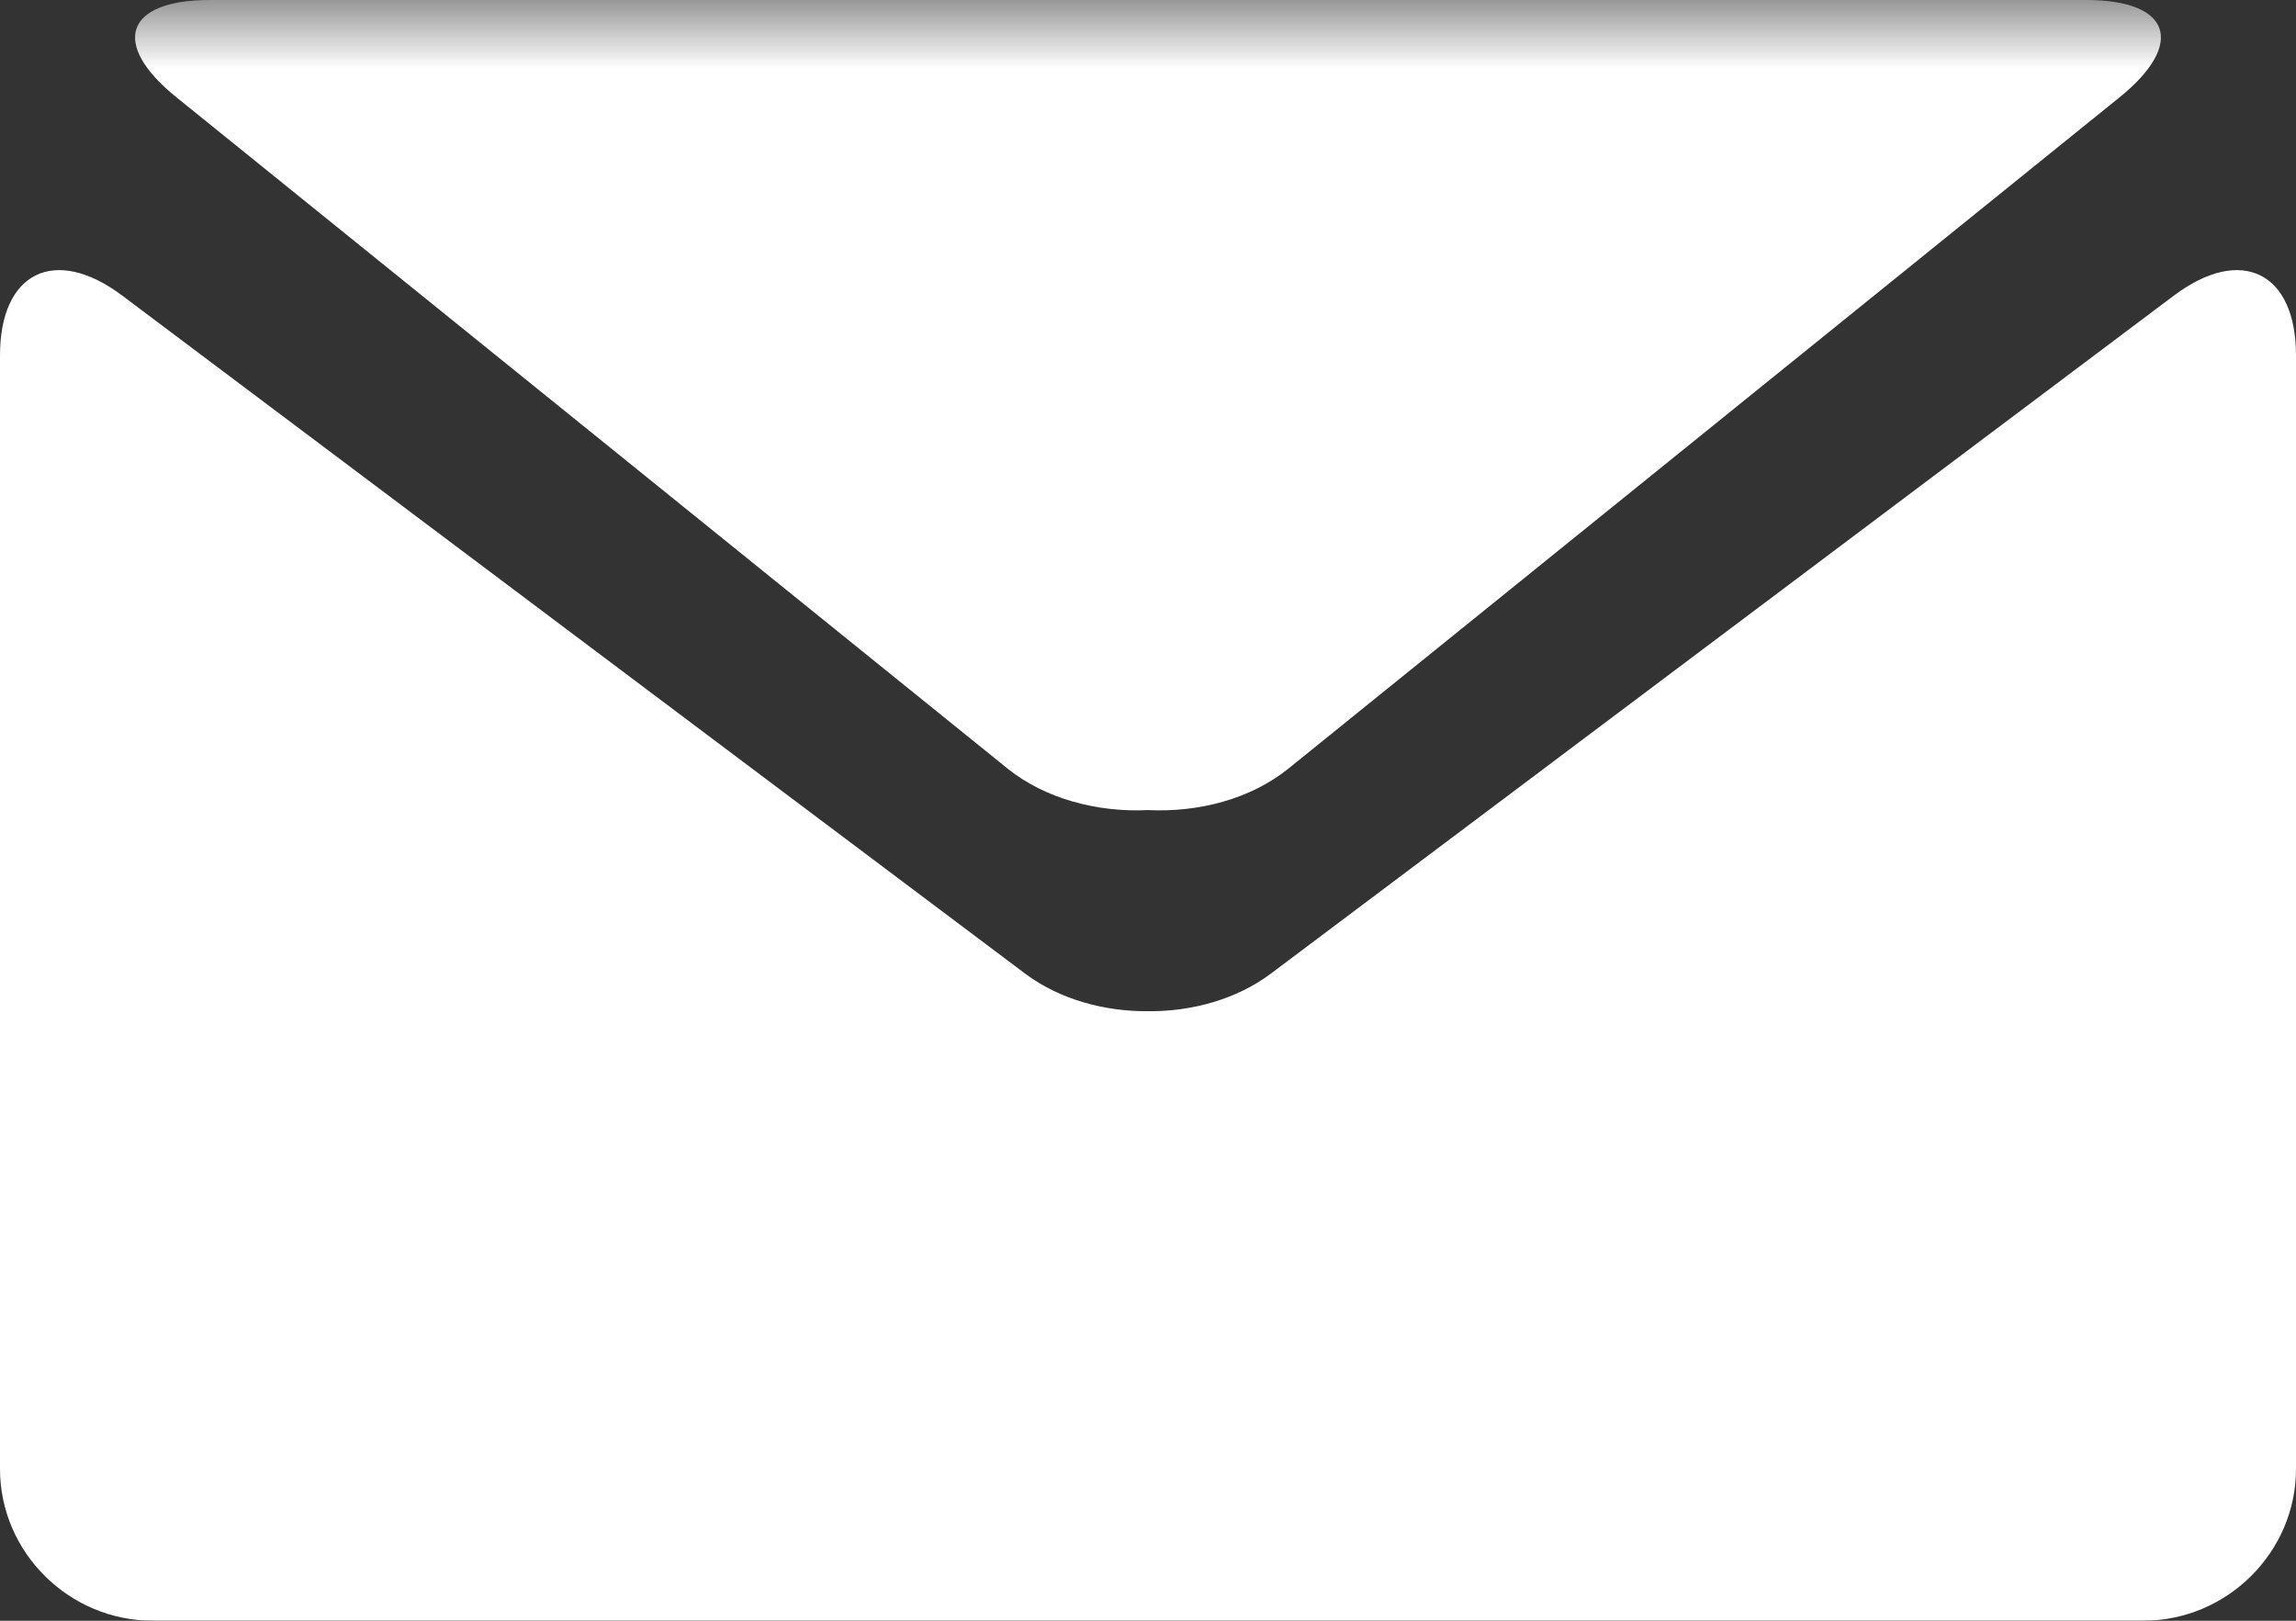 <?xml version="1.0" encoding="UTF-8"?>
<svg width="17px" height="12px" viewBox="0 0 17 12" version="1.1" xmlns="http://www.w3.org/2000/svg" xmlns:xlink="http://www.w3.org/1999/xlink">
    <rect x="0" y="0" width="17" height="12" fill="#333333" stroke="none"/>
    <!-- Generator: Sketch 46.2 (44496) - http://www.bohemiancoding.com/sketch -->
    <title>message-envelope</title>
    <desc>Created with Sketch.</desc>
    <defs>
        <polygon id="path-1" points="9.5 0 0 0 0 13 19 13 19 0"></polygon>
    </defs>
    <g id="Главная" stroke="none" stroke-width="1" fill="none" fill-rule="evenodd">
        <g id="Главная_1920" transform="translate(-600, -61)">
            <g id="Header" transform="translate(-20, 0)">
                <g id="Stacked" transform="translate(444, 56)">
                    <g id="Header/nonactive">
                        <g id="Header-Copy" transform="translate(1, 0)">
                            <g id="Info-Bar" transform="translate(1, 0)">
                                <g id="Contacts" transform="translate(0, 3)">
                                    <g id="Stacked-Group-Copy-5" transform="translate(173, 0)">
                                        <g id="message-envelope" transform="translate(0, 2)">
                                            <mask id="mask-2" fill="white">
                                                <use xlink:href="#path-1"></use>
                                            </mask>
                                            <g id="Clip-2"></g>
                                            <g id="icon/Mail" mask="url(#mask-2)">
                                                <g transform="translate(-2, 0)" id="black-envelope">
                                                    <g transform="translate(3, 0)">
                                                        <path d="M1.307,0.721 L7.462,5.692 C7.74,5.915 8.127,6.016 8.499,5.998 C8.873,6.016 9.256,5.918 9.538,5.692 L15.693,0.721 C16.184,0.324 16.074,0 15.447,0 L1.552,0 C0.927,0 0.815,0.324 1.307,0.721 Z" id="Fill-1" fill="#FFFFFF"></path>
                                                        <path d="M16.098,2.187 L9.404,7.213 C9.154,7.398 8.826,7.49 8.502,7.487 C8.174,7.49 7.846,7.398 7.596,7.213 L0.903,2.187 C0.405,1.815 0,2.016 0,2.631 L0,10.876 C0,11.493 0.51,12 1.132,12 L15.868,12 C16.49,12 17,11.493 17,10.876 L17,2.631 C17,2.016 16.595,1.815 16.098,2.187 Z" id="Fill-2" fill="#FFFFFF"></path>
                                                    </g>
                                                </g>
                                            </g>
                                        </g>
                                    </g>
                                </g>
                            </g>
                        </g>
                    </g>
                </g>
            </g>
        </g>
    </g>
</svg>